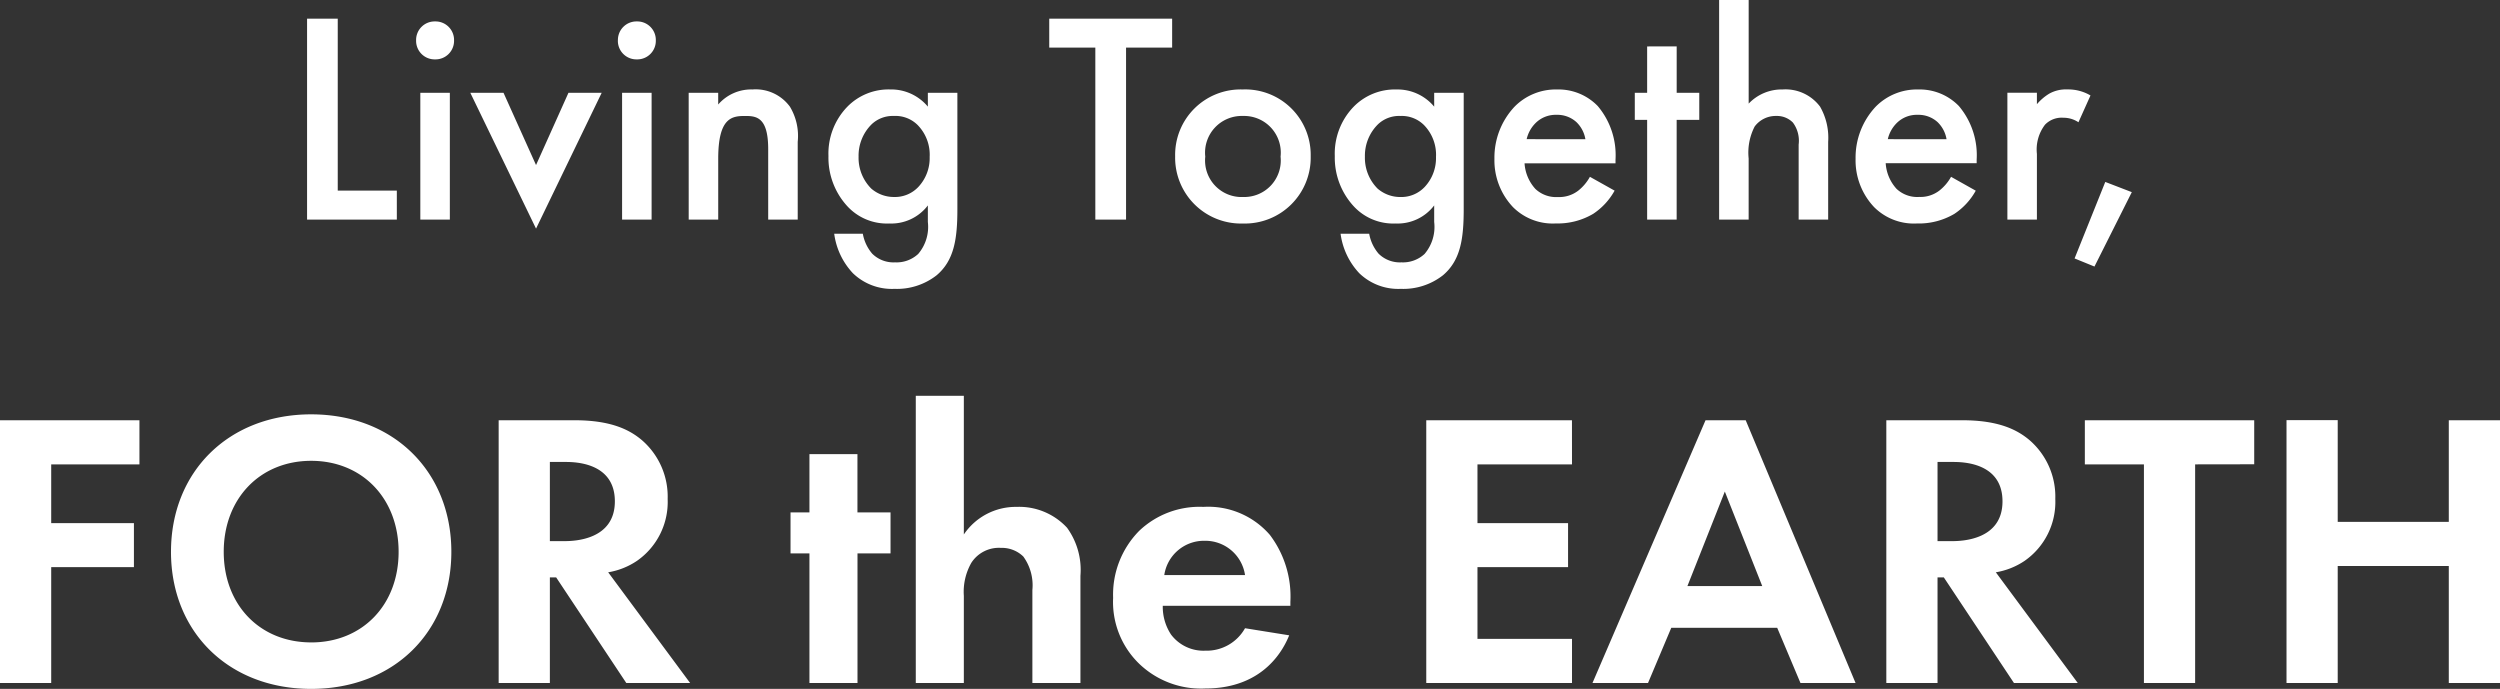 <svg xmlns="http://www.w3.org/2000/svg" width="215.798" height="59.464" viewBox="0 0 215.798 59.464"><rect x="0" y="0" width="215.798" height="59.464" fill="#333333" stroke="none"/><path d="M-78.364-17.342V0h7.748V-2.5h-5.1V-17.342Zm9.776,6.4V0h2.548V-10.946Zm-.364-4.524a1.6,1.6,0,0,0,1.638,1.638,1.6,1.6,0,0,0,1.638-1.638,1.6,1.6,0,0,0-1.638-1.638A1.6,1.6,0,0,0-68.952-15.47Zm4.68,4.524L-58.6.78l5.668-11.726H-55.8L-58.6-4.706l-2.808-6.24Zm13.1,0V0h2.548V-10.946Zm-.364-4.524a1.6,1.6,0,0,0,1.638,1.638,1.6,1.6,0,0,0,1.638-1.638,1.6,1.6,0,0,0-1.638-1.638A1.6,1.6,0,0,0-51.532-15.47ZM-45.422,0h2.548V-5.252c0-3.536,1.17-3.692,2.314-3.692.962,0,2,.078,2,2.86V0h2.548V-6.708a4.891,4.891,0,0,0-.676-3.042,3.66,3.66,0,0,0-3.224-1.482,3.77,3.77,0,0,0-2.964,1.3v-1.014h-2.548Zm20.644-9.75a4.117,4.117,0,0,0-3.25-1.482,4.978,4.978,0,0,0-3.718,1.508,5.813,5.813,0,0,0-1.612,4.238A6.188,6.188,0,0,0-31.72-1.144,4.643,4.643,0,0,0-28.106.338a3.964,3.964,0,0,0,3.328-1.56V.208a3.605,3.605,0,0,1-.832,2.756,2.735,2.735,0,0,1-2,.728,2.606,2.606,0,0,1-1.976-.754,3.625,3.625,0,0,1-.806-1.716h-2.47a6.156,6.156,0,0,0,1.612,3.406A4.836,4.836,0,0,0-27.664,5.98a5.56,5.56,0,0,0,3.64-1.17c1.508-1.274,1.794-3.12,1.794-5.694V-10.946h-2.548Zm-2.938.806a2.706,2.706,0,0,1,2.054.78,3.661,3.661,0,0,1,1.04,2.756,3.639,3.639,0,0,1-.962,2.574,2.774,2.774,0,0,1-2.132.884,2.981,2.981,0,0,1-1.95-.728,3.757,3.757,0,0,1-1.092-2.756A3.806,3.806,0,0,1-29.64-8.216,2.637,2.637,0,0,1-27.716-8.944Zm24.024-5.9v-2.5H-14.3v2.5h3.978V0H-7.67V-14.846Zm6.11,3.614A5.65,5.65,0,0,0-3.432-5.46a5.687,5.687,0,0,0,5.85,5.8,5.687,5.687,0,0,0,5.85-5.8A5.65,5.65,0,0,0,2.418-11.232Zm0,9.282A3.151,3.151,0,0,1-.832-5.434a3.166,3.166,0,0,1,3.25-3.51,3.166,3.166,0,0,1,3.25,3.51A3.151,3.151,0,0,1,2.418-1.95Zm16.51-7.8a4.117,4.117,0,0,0-3.25-1.482A4.978,4.978,0,0,0,11.96-9.724a5.813,5.813,0,0,0-1.612,4.238,6.188,6.188,0,0,0,1.638,4.342A4.643,4.643,0,0,0,15.6.338a3.964,3.964,0,0,0,3.328-1.56V.208A3.605,3.605,0,0,1,18.1,2.964a2.735,2.735,0,0,1-2,.728,2.606,2.606,0,0,1-1.976-.754,3.625,3.625,0,0,1-.806-1.716h-2.47a6.156,6.156,0,0,0,1.612,3.406A4.836,4.836,0,0,0,16.042,5.98a5.56,5.56,0,0,0,3.64-1.17c1.508-1.274,1.794-3.12,1.794-5.694V-10.946H18.928Zm-2.938.806a2.706,2.706,0,0,1,2.054.78,3.661,3.661,0,0,1,1.04,2.756,3.639,3.639,0,0,1-.962,2.574,2.774,2.774,0,0,1-2.132.884,2.981,2.981,0,0,1-1.95-.728,3.757,3.757,0,0,1-1.092-2.756,3.806,3.806,0,0,1,1.118-2.782A2.637,2.637,0,0,1,15.99-8.944ZM32.37-3.692a3.954,3.954,0,0,1-1.014,1.2,2.683,2.683,0,0,1-1.742.546,2.6,2.6,0,0,1-1.95-.7,3.618,3.618,0,0,1-.936-2.21H34.58v-.312A6.573,6.573,0,0,0,33.046-9.8a4.713,4.713,0,0,0-3.51-1.43A4.987,4.987,0,0,0,25.87-9.75a6.416,6.416,0,0,0-1.742,4.5A5.875,5.875,0,0,0,25.74-1.066a4.854,4.854,0,0,0,3.692,1.4,6.022,6.022,0,0,0,3.224-.832,5.739,5.739,0,0,0,1.846-2Zm-5.46-3.25a2.869,2.869,0,0,1,.78-1.4,2.454,2.454,0,0,1,1.794-.7,2.444,2.444,0,0,1,1.716.624,2.647,2.647,0,0,1,.78,1.482Zm14.9-1.664v-2.34h-1.95v-4H37.31v4H36.244v2.34H37.31V0h2.548V-8.606ZM43.524,0h2.548V-5.278a4.9,4.9,0,0,1,.52-2.756,2.26,2.26,0,0,1,1.872-.91,1.921,1.921,0,0,1,1.43.572,2.637,2.637,0,0,1,.494,1.9V0h2.548V-6.708a5.387,5.387,0,0,0-.7-3.042,3.723,3.723,0,0,0-3.224-1.482,3.935,3.935,0,0,0-2.938,1.222v-8.944H43.524Zm20.02-3.692A3.954,3.954,0,0,1,62.53-2.5a2.683,2.683,0,0,1-1.742.546,2.6,2.6,0,0,1-1.95-.7,3.618,3.618,0,0,1-.936-2.21h7.852v-.312A6.573,6.573,0,0,0,64.22-9.8a4.713,4.713,0,0,0-3.51-1.43A4.987,4.987,0,0,0,57.044-9.75a6.416,6.416,0,0,0-1.742,4.5,5.875,5.875,0,0,0,1.612,4.186,4.854,4.854,0,0,0,3.692,1.4A6.022,6.022,0,0,0,63.83-.494a5.739,5.739,0,0,0,1.846-2Zm-5.46-3.25a2.869,2.869,0,0,1,.78-1.4,2.454,2.454,0,0,1,1.794-.7,2.444,2.444,0,0,1,1.716.624,2.647,2.647,0,0,1,.78,1.482ZM68.406,0h2.548V-5.668a3.527,3.527,0,0,1,.7-2.522,1.985,1.985,0,0,1,1.586-.6,2.307,2.307,0,0,1,1.3.39l1.04-2.314a3.78,3.78,0,0,0-2-.52,2.943,2.943,0,0,0-1.56.364,4.407,4.407,0,0,0-1.066.91v-.988H68.406Zm5.8,3.354,1.716.7,3.224-6.422L76.856-3.25ZM-92.834,17.322H-104.87V40h4.42V30h7.14V26.2h-7.14V21.13h7.616Zm14.824-.51c-7.14,0-12.1,4.964-12.1,11.866S-85.15,40.51-78.01,40.51s12.1-4.93,12.1-11.832S-70.87,16.812-78.01,16.812Zm0,19.686c-4.42,0-7.548-3.23-7.548-7.82s3.128-7.854,7.548-7.854,7.548,3.264,7.548,7.854S-73.59,36.5-78.01,36.5Zm16.184-19.176V40h4.42V30.888h.544L-50.81,40H-45.3l-7.072-9.554a6.285,6.285,0,0,0,2.482-.986,6.194,6.194,0,0,0,2.652-5.338,6.441,6.441,0,0,0-2.244-5.1c-1.054-.884-2.652-1.7-5.78-1.7Zm4.42,3.6h1.326c.816,0,4.284.034,4.284,3.4,0,3.332-3.5,3.434-4.352,3.434h-1.258ZM-28,28.814V25.278h-2.856V20.246H-35v5.032h-1.632v3.536H-35V40h4.148V28.814ZM-25.82,40h4.148V32.486a5.066,5.066,0,0,1,.646-2.856,2.828,2.828,0,0,1,2.55-1.292,2.656,2.656,0,0,1,1.938.748,4.219,4.219,0,0,1,.782,2.89V40h4.148V30.752A6.2,6.2,0,0,0-12.764,26.6a5.628,5.628,0,0,0-4.352-1.8,5.407,5.407,0,0,0-4.556,2.38V15.214H-25.82ZM2.6,35.274A3.8,3.8,0,0,1-.83,37.212a3.5,3.5,0,0,1-2.958-1.394A4.344,4.344,0,0,1-4.5,33.336H6.514V33a8.8,8.8,0,0,0-1.768-5.78A7.036,7.036,0,0,0-1,24.8a7.543,7.543,0,0,0-5.542,2.074,7.841,7.841,0,0,0-2.244,5.78A7.418,7.418,0,0,0-6.474,38.4,7.706,7.706,0,0,0-.83,40.476c5.134,0,6.8-3.5,7.242-4.59Zm-6.97-4.59A3.465,3.465,0,0,1-.9,27.726a3.467,3.467,0,0,1,3.5,2.958Zm35.19-13.362H18.244V40h12.58V36.192h-8.16V30h7.82V26.2h-7.82V21.13h8.16ZM50.544,40H55.3L45.818,17.322H42.35L32.592,40h4.794l2.006-4.76h9.146Zm-9.758-8.364,3.23-8.16,3.23,8.16Zm17.17-14.314V40h4.42V30.888h.544L68.972,40H74.48l-7.072-9.554a6.285,6.285,0,0,0,2.482-.986,6.194,6.194,0,0,0,2.652-5.338,6.441,6.441,0,0,0-2.244-5.1c-1.054-.884-2.652-1.7-5.78-1.7Zm4.42,3.6H63.7c.816,0,4.284.034,4.284,3.4,0,3.332-3.5,3.434-4.352,3.434H62.376Zm27.336.2V17.322H75.092V21.13h5.1V40h4.42V21.13Zm7.208-3.808H92.5V40h4.42V29.9h9.588V40h4.42V17.322h-4.42v8.772H96.92Z" transform="translate(104.87 18.954)" fill="#fff"/></svg>